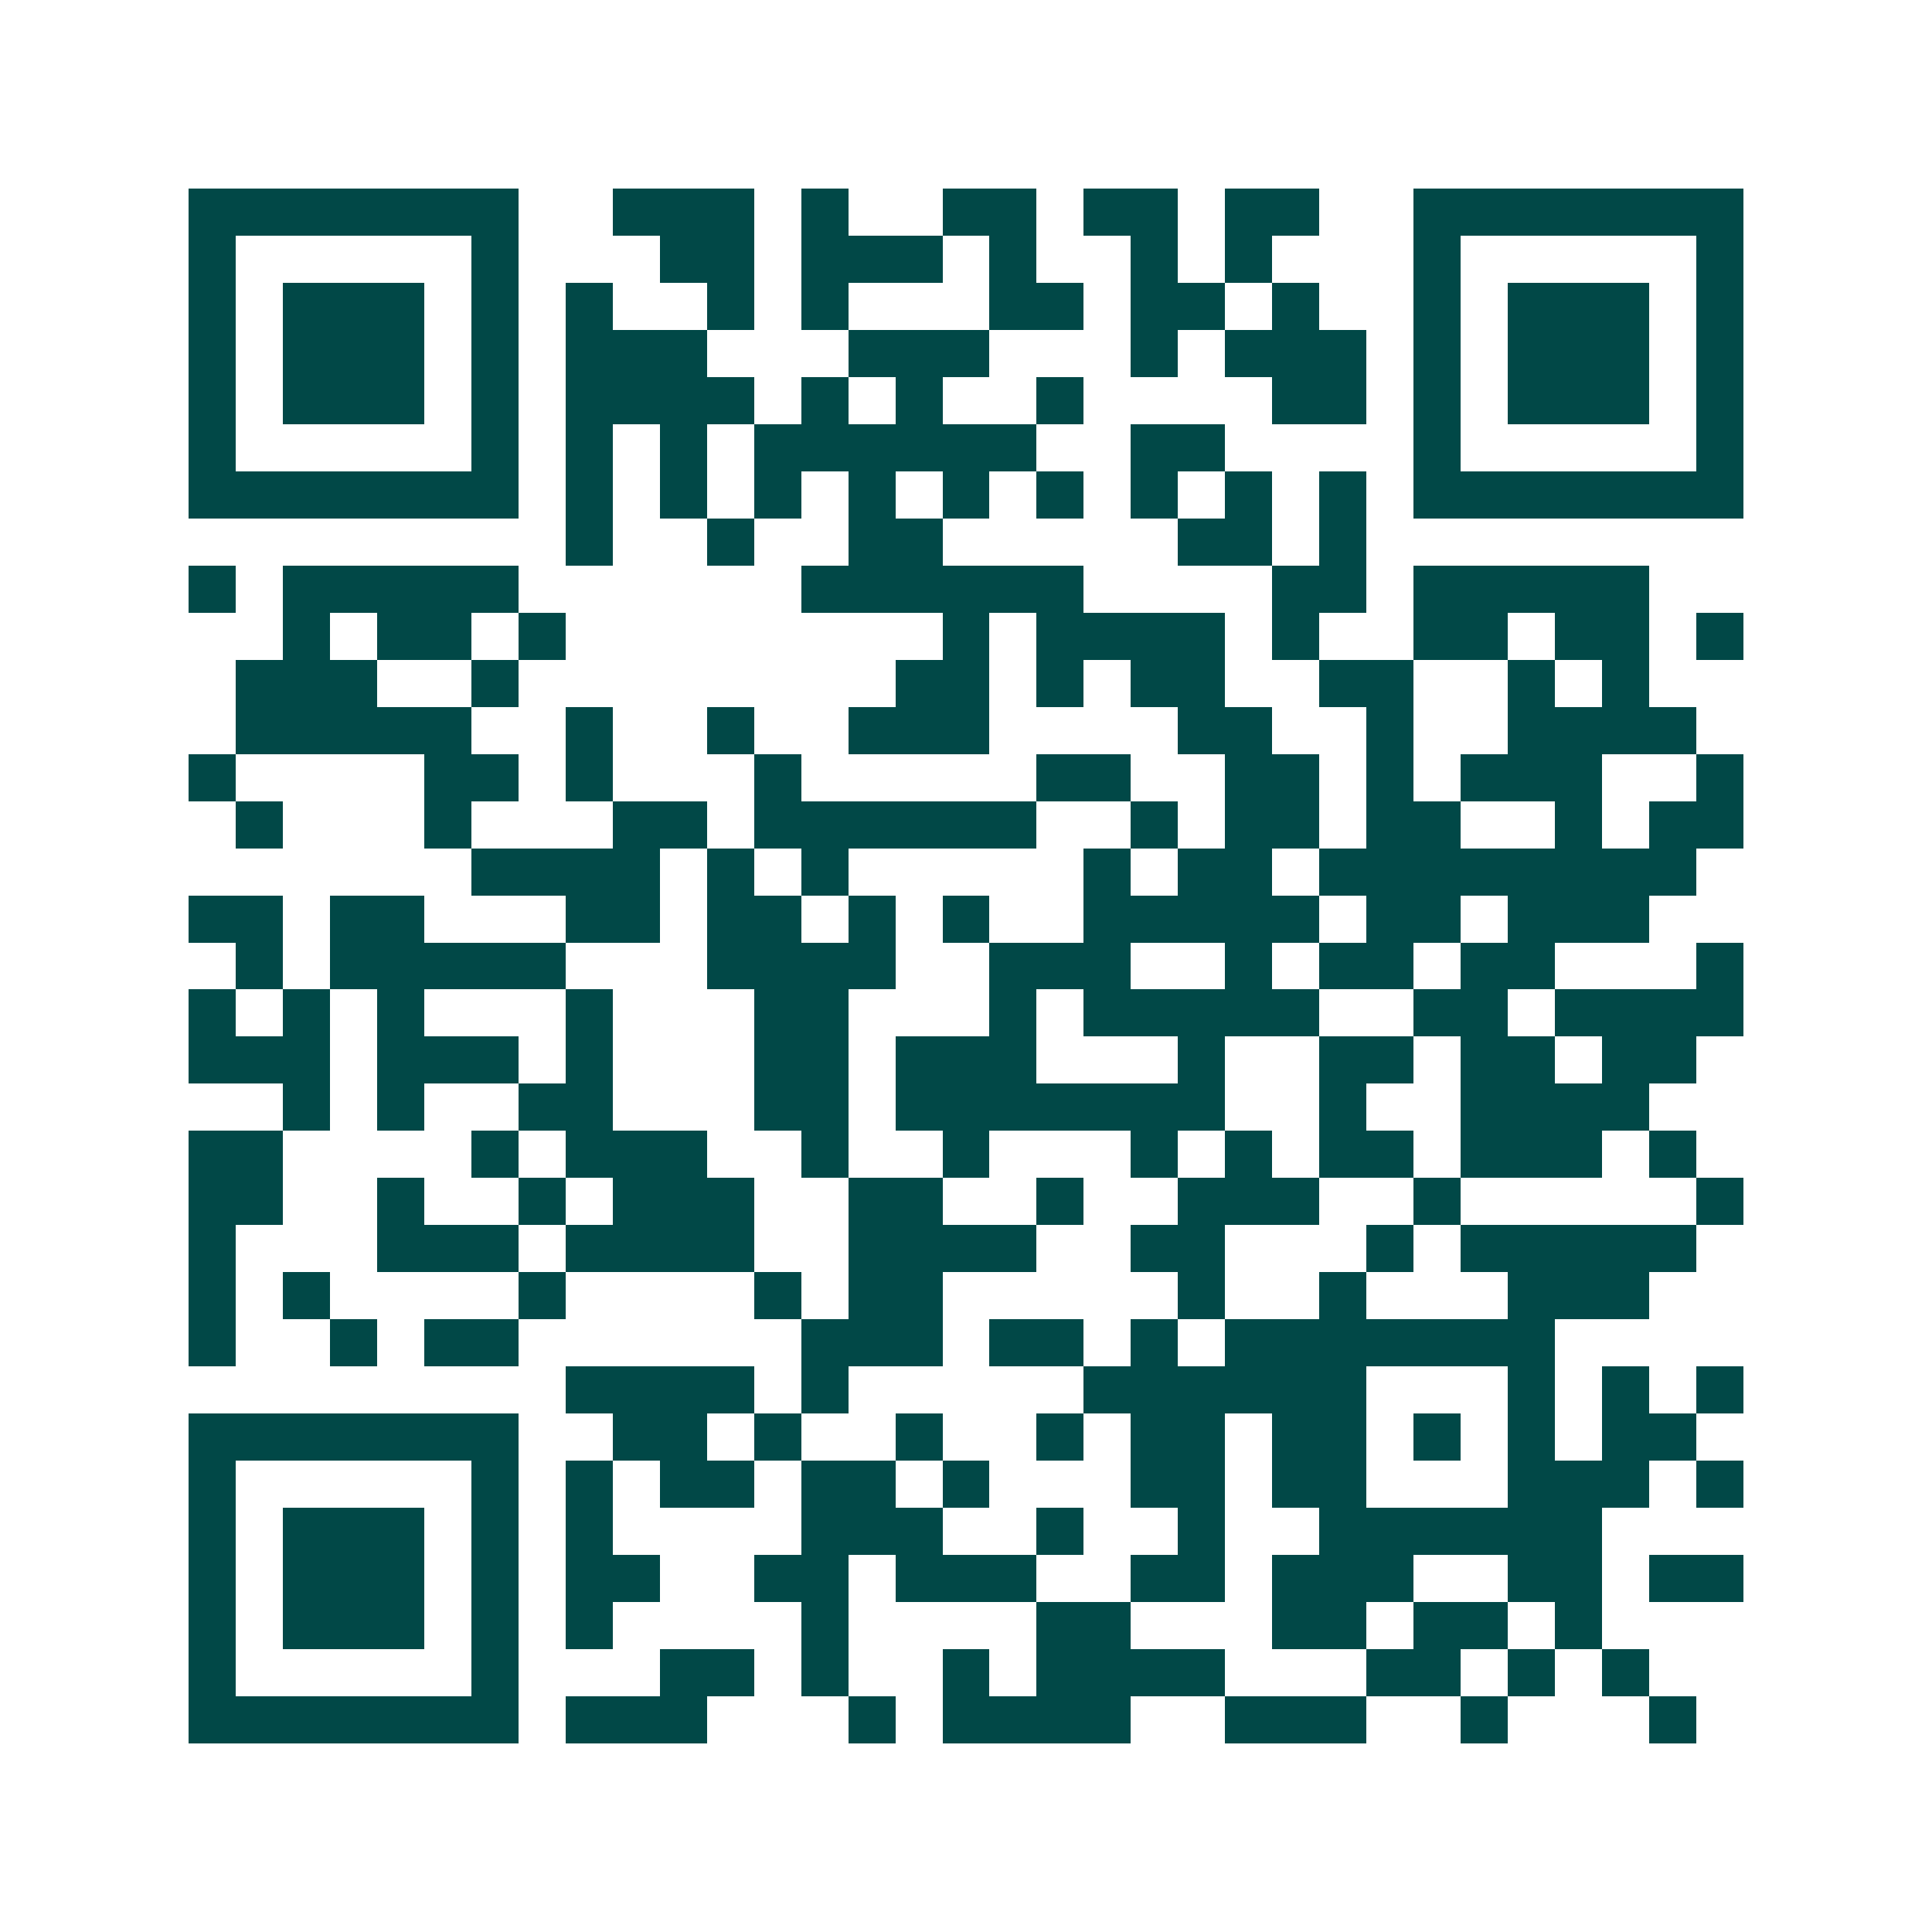 <svg xmlns="http://www.w3.org/2000/svg" width="200" height="200" viewBox="0 0 41 41" shape-rendering="crispEdges"><path fill="#ffffff" d="M0 0h41v41H0z"/><path stroke="#014847" d="M4 4.5h7m2 0h3m1 0h1m2 0h2m1 0h2m1 0h2m2 0h7M4 5.5h1m5 0h1m3 0h2m1 0h3m1 0h1m2 0h1m1 0h1m3 0h1m5 0h1M4 6.5h1m1 0h3m1 0h1m1 0h1m2 0h1m1 0h1m3 0h2m1 0h2m1 0h1m2 0h1m1 0h3m1 0h1M4 7.5h1m1 0h3m1 0h1m1 0h3m3 0h3m3 0h1m1 0h3m1 0h1m1 0h3m1 0h1M4 8.5h1m1 0h3m1 0h1m1 0h4m1 0h1m1 0h1m2 0h1m4 0h2m1 0h1m1 0h3m1 0h1M4 9.5h1m5 0h1m1 0h1m1 0h1m1 0h6m2 0h2m4 0h1m5 0h1M4 10.5h7m1 0h1m1 0h1m1 0h1m1 0h1m1 0h1m1 0h1m1 0h1m1 0h1m1 0h1m1 0h7M12 11.5h1m2 0h1m2 0h2m5 0h2m1 0h1M4 12.5h1m1 0h5m6 0h6m4 0h2m1 0h5M6 13.5h1m1 0h2m1 0h1m8 0h1m1 0h4m1 0h1m2 0h2m1 0h2m1 0h1M5 14.5h3m2 0h1m8 0h2m1 0h1m1 0h2m2 0h2m2 0h1m1 0h1M5 15.5h5m2 0h1m2 0h1m2 0h3m4 0h2m2 0h1m2 0h4M4 16.5h1m4 0h2m1 0h1m3 0h1m5 0h2m2 0h2m1 0h1m1 0h3m2 0h1M5 17.5h1m3 0h1m3 0h2m1 0h6m2 0h1m1 0h2m1 0h2m2 0h1m1 0h2M10 18.5h4m1 0h1m1 0h1m5 0h1m1 0h2m1 0h8M4 19.5h2m1 0h2m3 0h2m1 0h2m1 0h1m1 0h1m2 0h5m1 0h2m1 0h3M5 20.5h1m1 0h5m3 0h4m2 0h3m2 0h1m1 0h2m1 0h2m3 0h1M4 21.5h1m1 0h1m1 0h1m3 0h1m3 0h2m3 0h1m1 0h5m2 0h2m1 0h4M4 22.5h3m1 0h3m1 0h1m3 0h2m1 0h3m3 0h1m2 0h2m1 0h2m1 0h2M6 23.5h1m1 0h1m2 0h2m3 0h2m1 0h7m2 0h1m2 0h4M4 24.5h2m4 0h1m1 0h3m2 0h1m2 0h1m3 0h1m1 0h1m1 0h2m1 0h3m1 0h1M4 25.5h2m2 0h1m2 0h1m1 0h3m2 0h2m2 0h1m2 0h3m2 0h1m5 0h1M4 26.5h1m3 0h3m1 0h4m2 0h4m2 0h2m3 0h1m1 0h5M4 27.5h1m1 0h1m4 0h1m4 0h1m1 0h2m5 0h1m2 0h1m3 0h3M4 28.5h1m2 0h1m1 0h2m6 0h3m1 0h2m1 0h1m1 0h7M12 29.5h4m1 0h1m5 0h6m3 0h1m1 0h1m1 0h1M4 30.5h7m2 0h2m1 0h1m2 0h1m2 0h1m1 0h2m1 0h2m1 0h1m1 0h1m1 0h2M4 31.5h1m5 0h1m1 0h1m1 0h2m1 0h2m1 0h1m3 0h2m1 0h2m3 0h3m1 0h1M4 32.5h1m1 0h3m1 0h1m1 0h1m4 0h3m2 0h1m2 0h1m2 0h6M4 33.5h1m1 0h3m1 0h1m1 0h2m2 0h2m1 0h3m2 0h2m1 0h3m2 0h2m1 0h2M4 34.5h1m1 0h3m1 0h1m1 0h1m4 0h1m4 0h2m3 0h2m1 0h2m1 0h1M4 35.5h1m5 0h1m3 0h2m1 0h1m2 0h1m1 0h4m3 0h2m1 0h1m1 0h1M4 36.5h7m1 0h3m3 0h1m1 0h4m2 0h3m2 0h1m3 0h1"/></svg>
